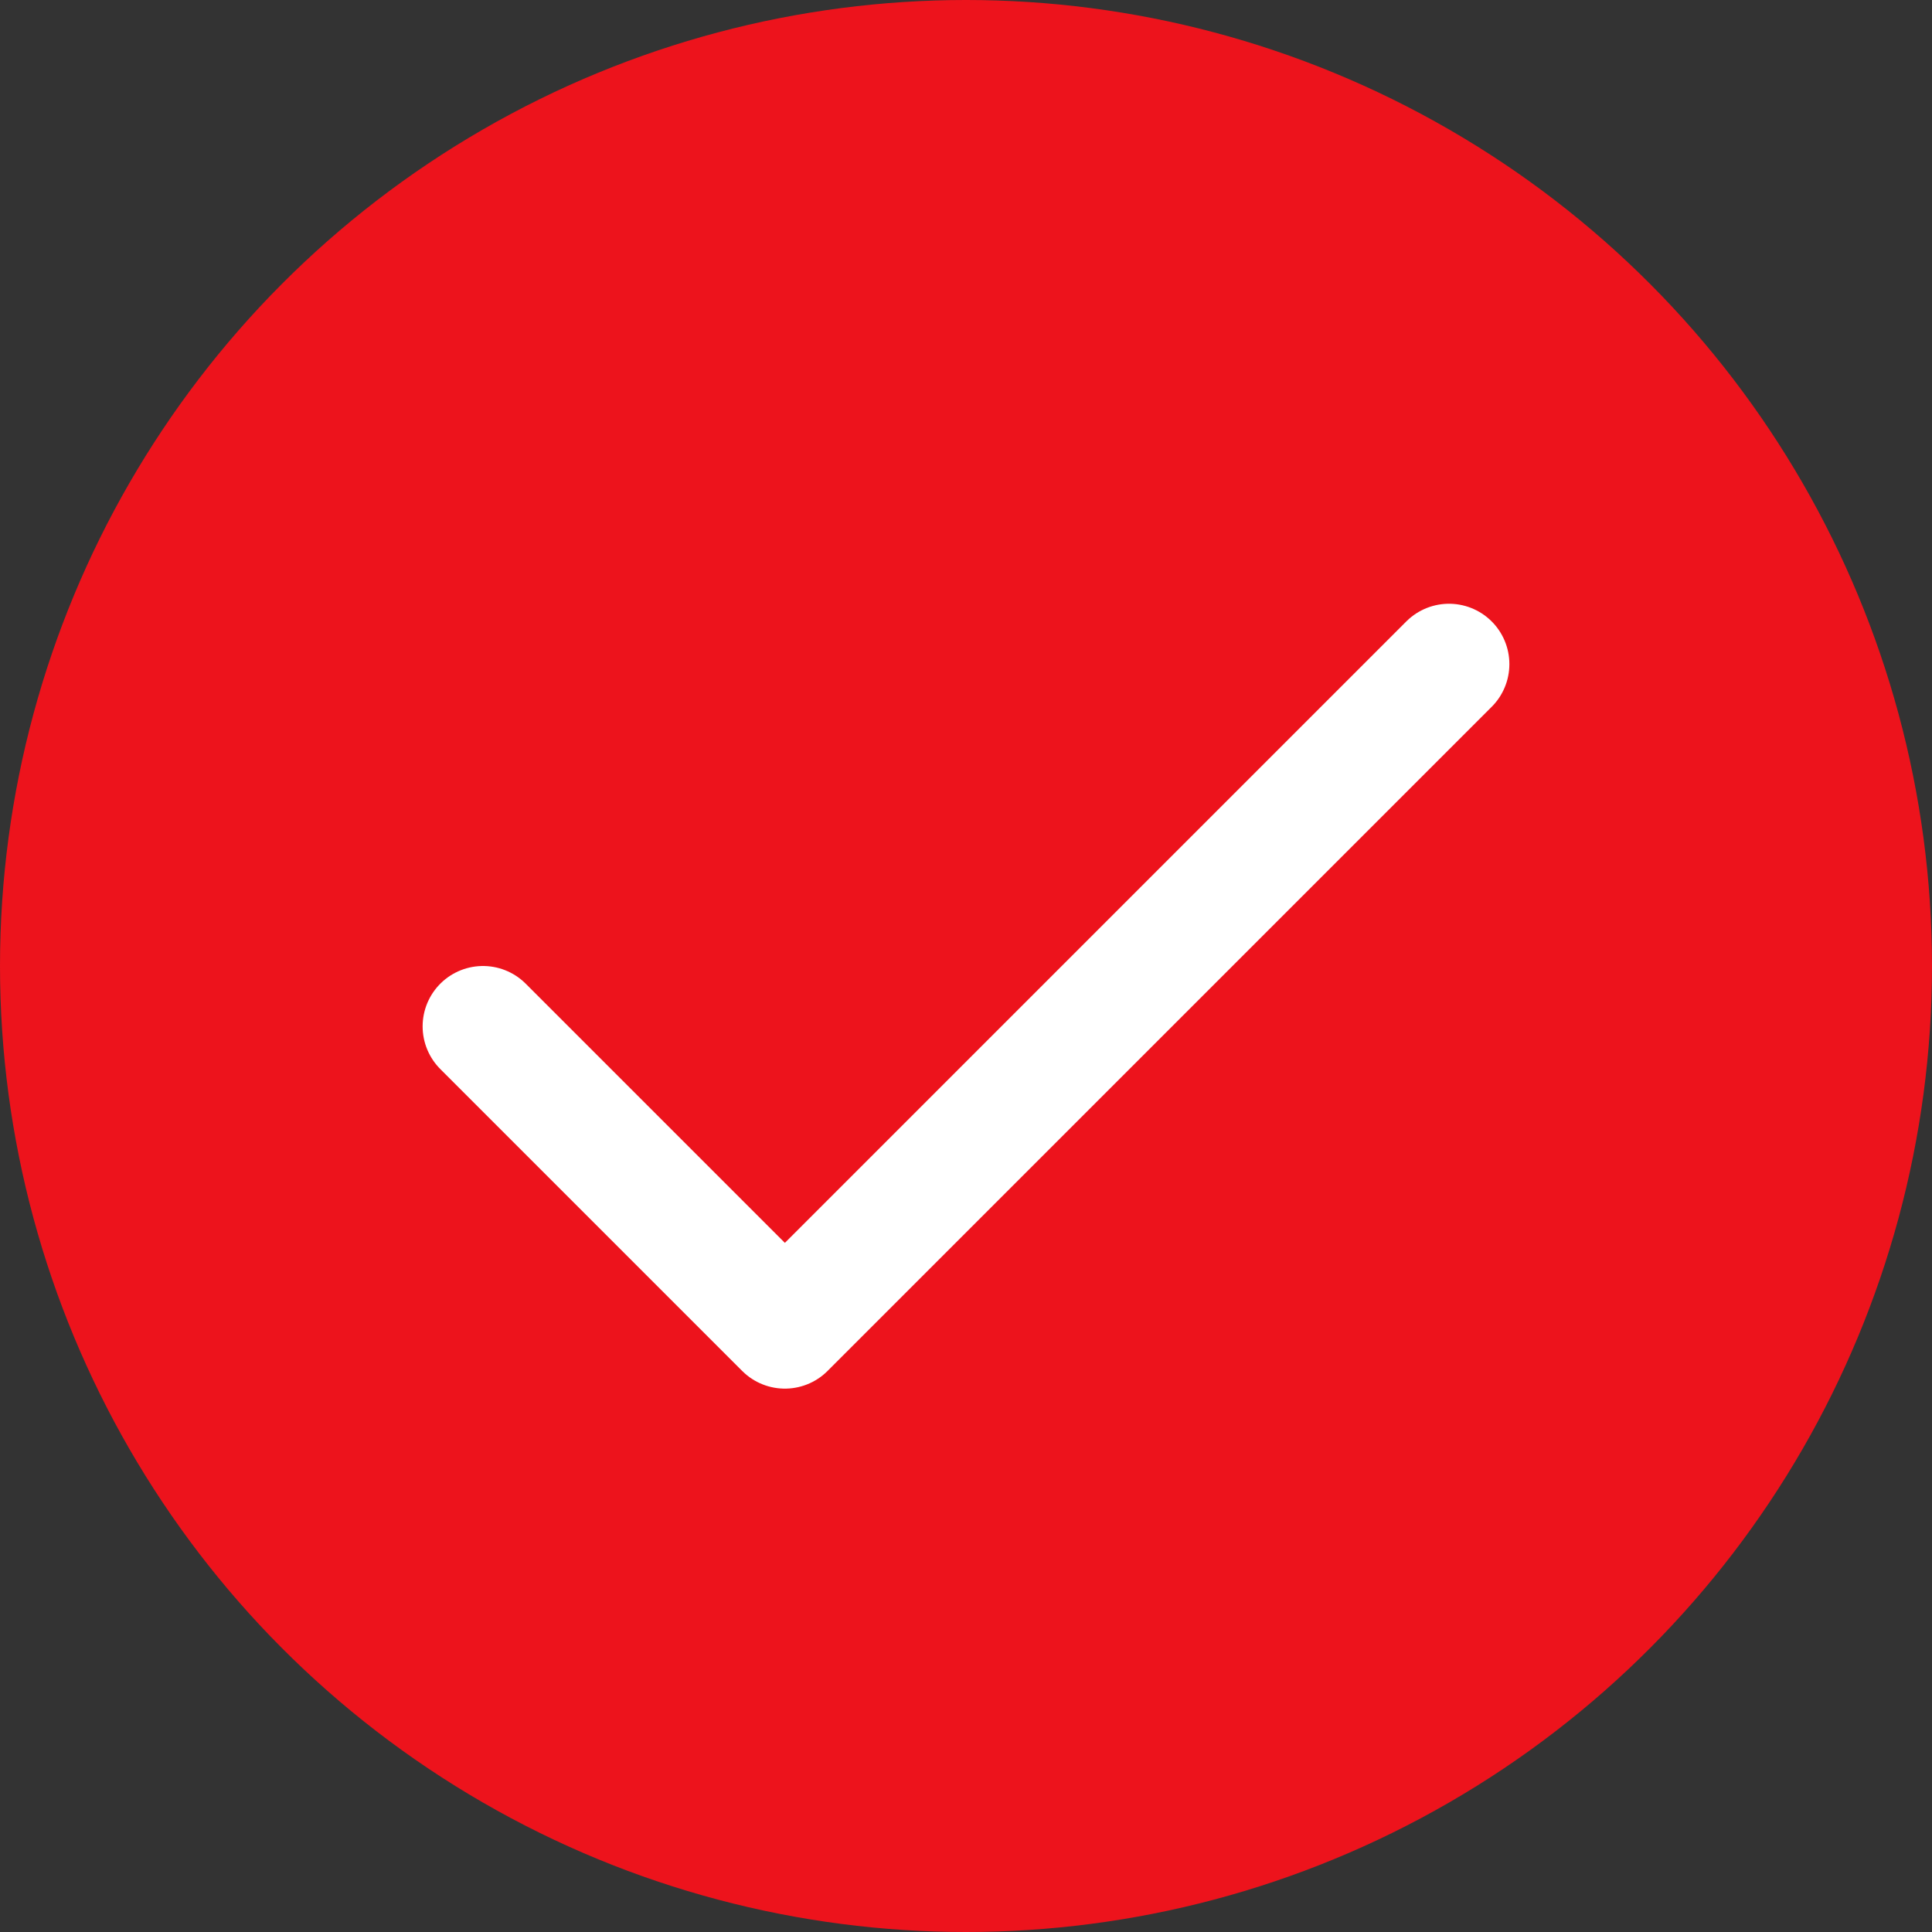 <?xml version="1.0" encoding="UTF-8"?> <svg xmlns="http://www.w3.org/2000/svg" width="32" height="32" viewBox="0 0 32 32" fill="none"><rect x="0" y="0" width="32" height="32" fill="#333333" stroke="none"/><circle cx="16" cy="16" r="16" fill="#ED131C"></circle><path d="M24 11L13 22L8 17" stroke="white" stroke-width="2" stroke-linecap="round" stroke-linejoin="round"></path></svg> 